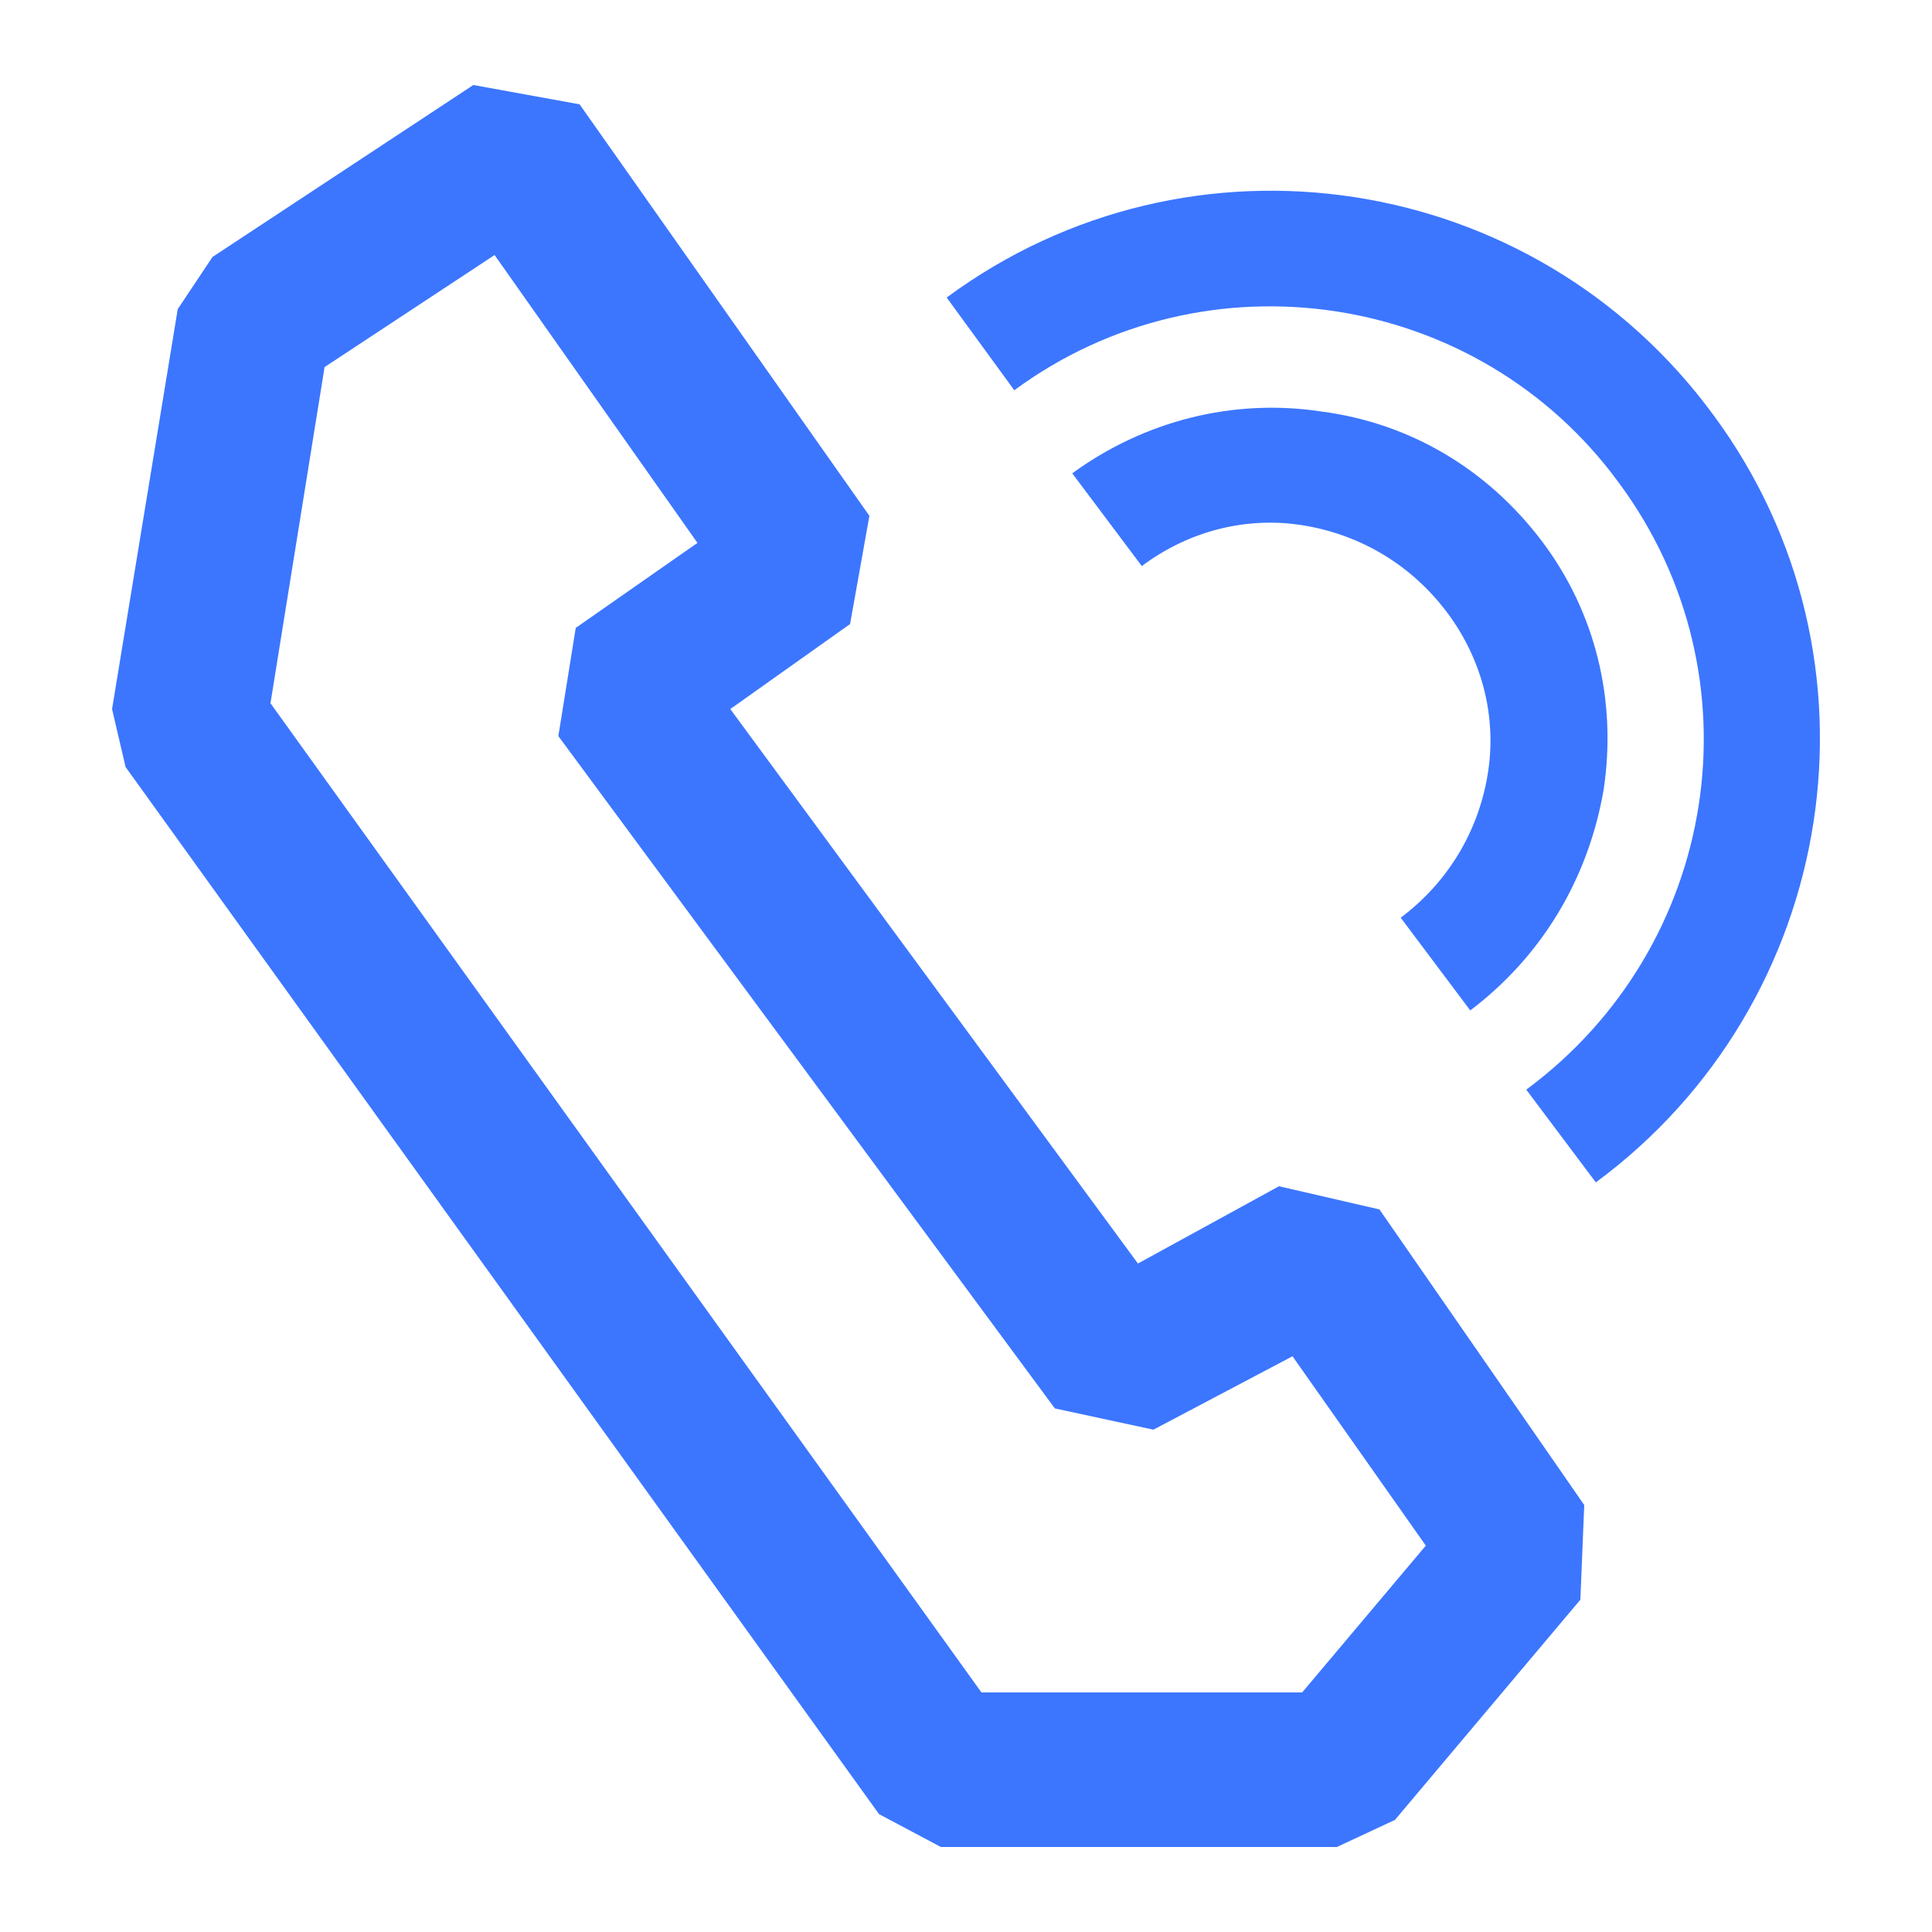 <?xml version="1.0" standalone="no"?><!DOCTYPE svg PUBLIC "-//W3C//DTD SVG 1.1//EN" "http://www.w3.org/Graphics/SVG/1.1/DTD/svg11.dtd"><svg t="1712980466162" class="icon" viewBox="0 0 1024 1024" version="1.1" xmlns="http://www.w3.org/2000/svg" p-id="4508" xmlns:xlink="http://www.w3.org/1999/xlink" width="200" height="200"><path d="M708.608 978.944H498.688l-32.768-17.408-399.36-555.008-7.168-30.72L94.208 163.84l18.432-27.648 138.24-91.136 56.32 10.24 153.6 218.112-10.24 57.344-63.488 45.056 216.064 293.888 74.752-40.96 53.248 12.288L839.68 797.696l-2.048 50.176-98.304 116.736-30.72 14.336z m-188.416-81.92h169.984l65.536-77.824-70.656-100.352-73.728 38.912-52.224-11.264-263.168-356.352 9.216-57.344 64.512-45.056-107.52-152.576-90.112 59.392L143.36 372.736l376.832 524.288z" fill="#3C76FF" p-id="4509"></path><path d="M779.264 535.552l-36.864-49.152c24.576-18.432 40.96-45.056 46.08-75.776s-3.072-61.44-21.504-86.016c-18.432-24.576-45.056-40.96-75.776-46.08s-61.44 3.072-86.016 21.504l-36.864-49.152c37.888-27.648 84.992-39.936 132.096-32.768 47.104 6.144 88.064 30.72 116.736 68.608s39.936 84.992 32.768 132.096c-8.192 47.104-32.768 88.064-70.656 116.736z" fill="#3C76FF" p-id="4510"></path><path d="M845.824 626.688L808.96 577.536C911.36 501.76 933.888 358.4 858.112 256c-74.752-102.4-219.136-123.904-320.512-49.152L501.76 157.696c129.024-95.232 311.296-67.584 406.528 62.464 95.232 129.024 66.56 311.296-62.464 406.528z" fill="#3C76FF" p-id="4511"></path></svg>